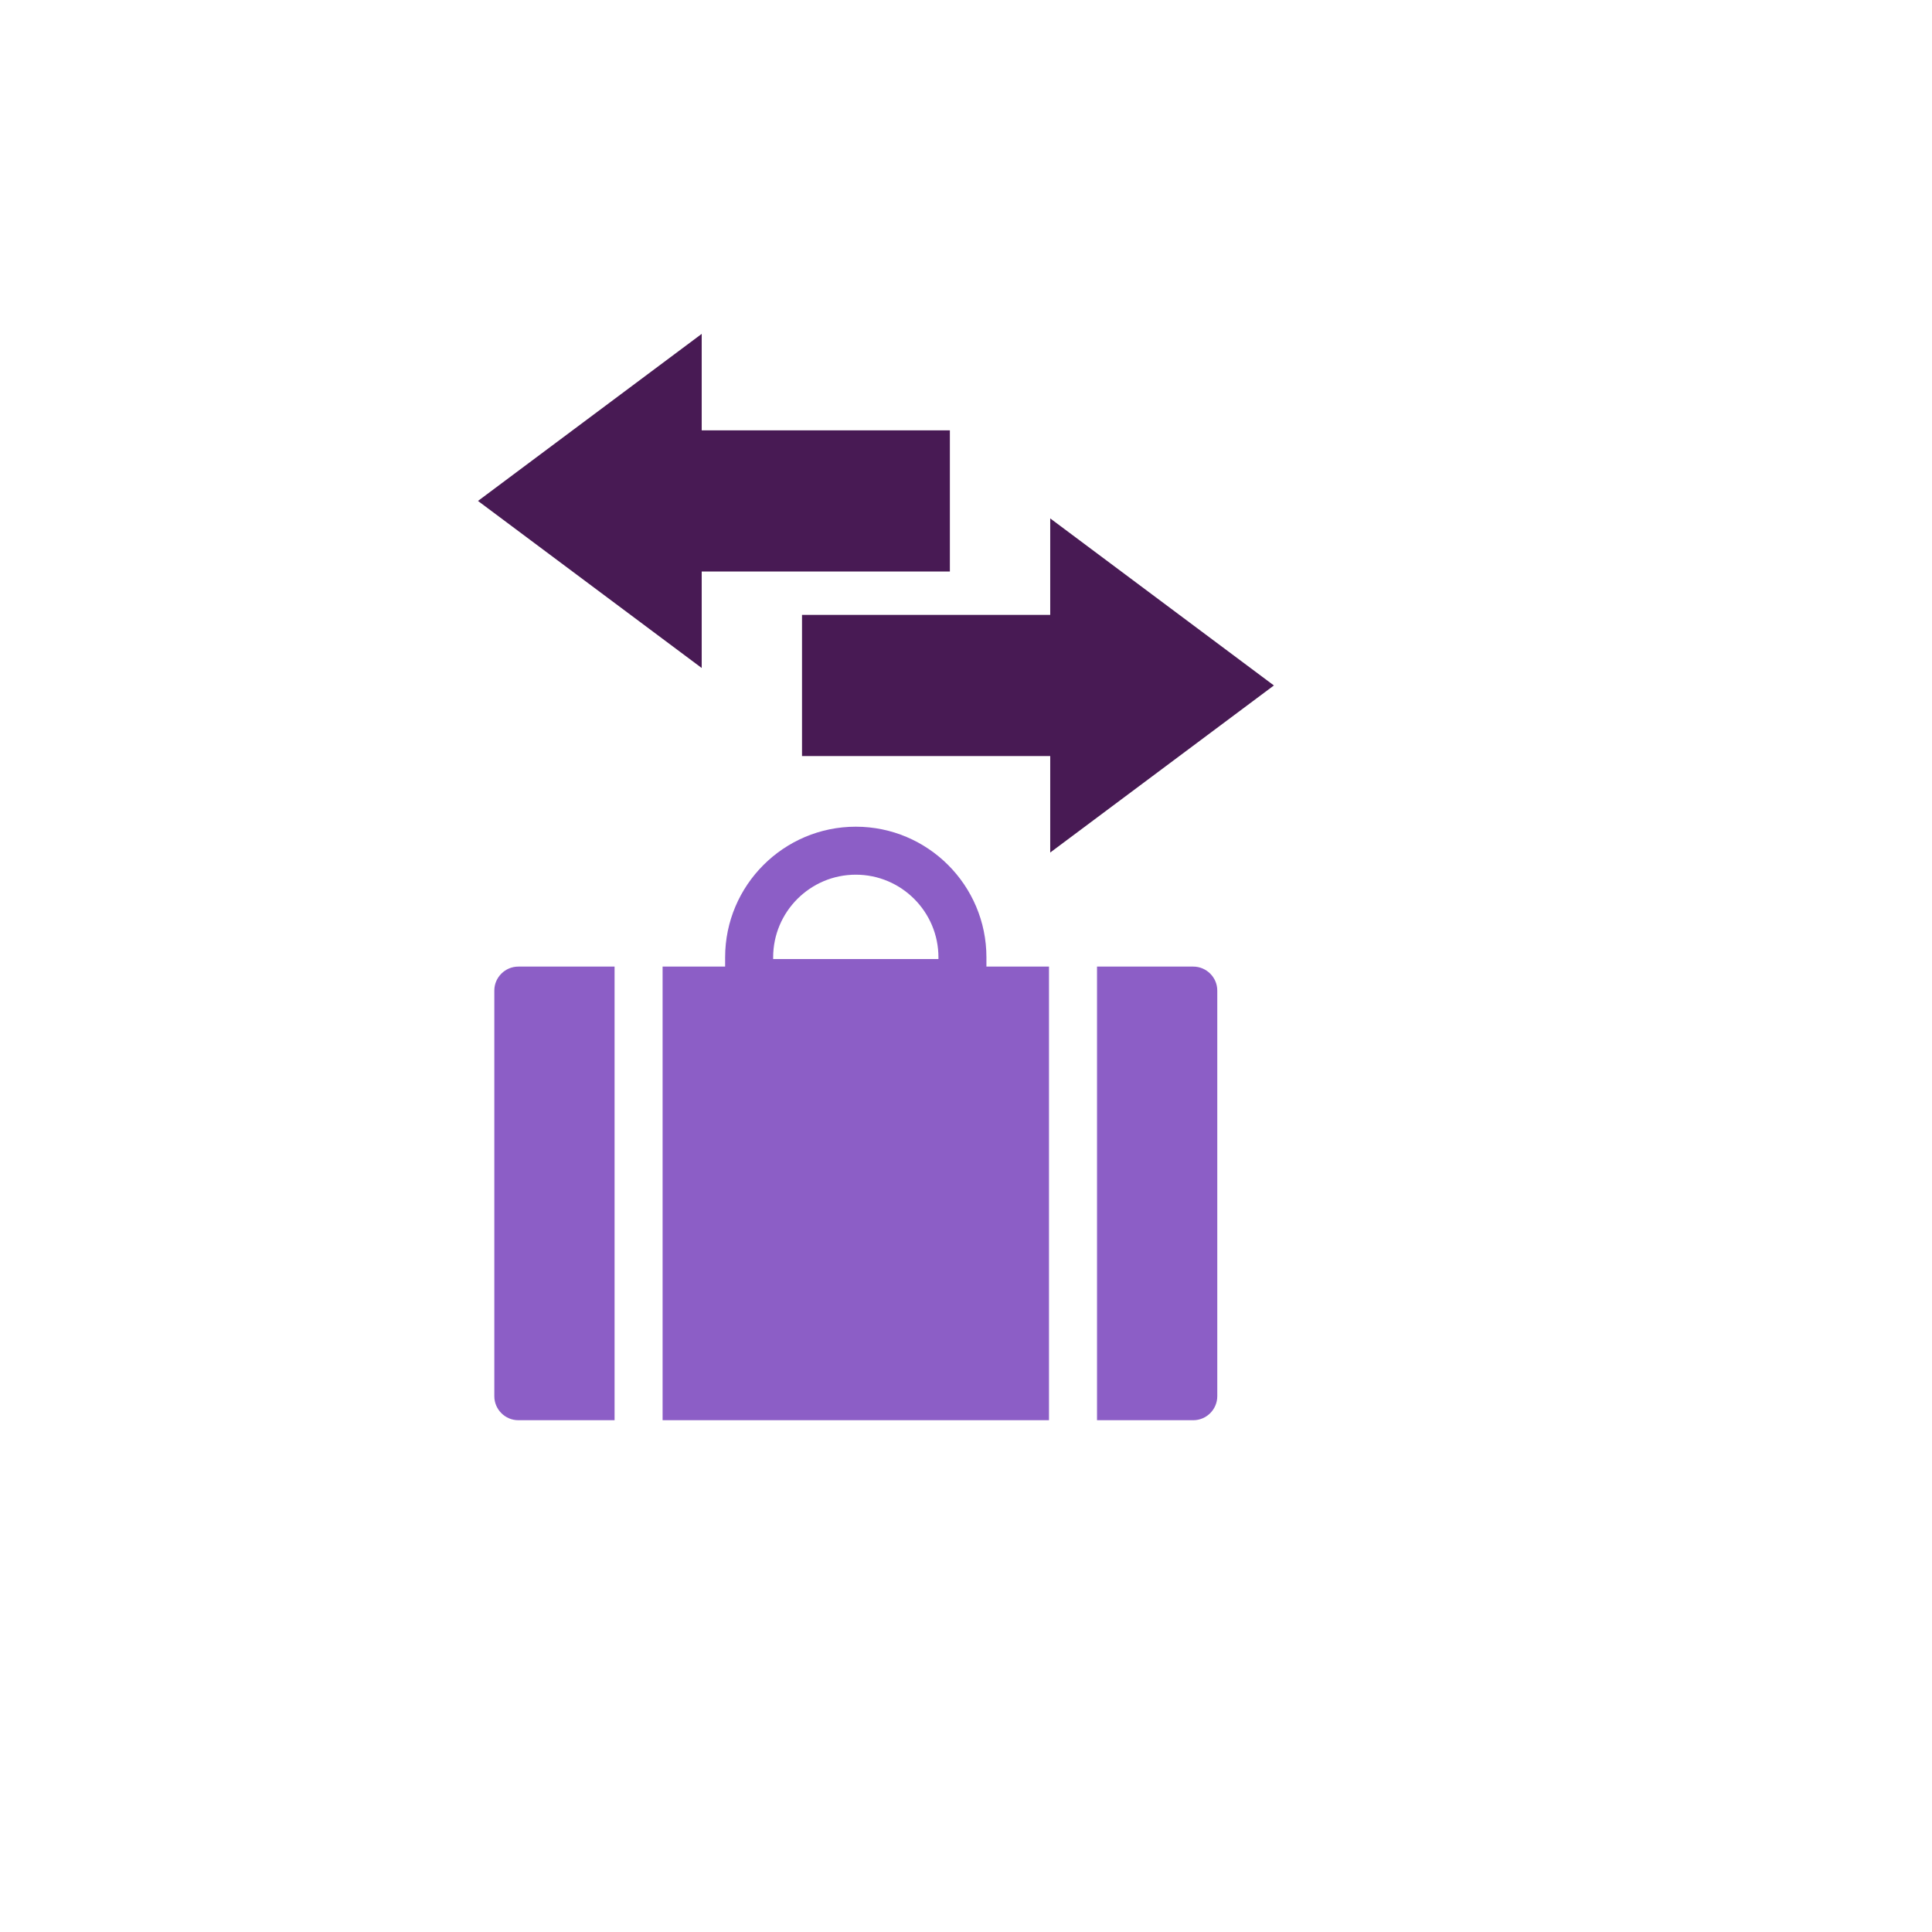 <svg width="49" height="49" viewBox="0 0 49 49" fill="none" xmlns="http://www.w3.org/2000/svg">
<g filter="url(#filter0_d_648_252)">
<circle cx="22.216" cy="22.244" r="20" fill="white"/>
</g>
<path d="M12.537 25.123V35.411C12.537 35.746 12.811 36.02 13.146 36.02H15.587V24.515H13.146C12.811 24.515 12.537 24.789 12.537 25.123Z" fill="#8C5EC6"/>
<path d="M30.264 24.515H27.823V36.02H30.264C30.599 36.02 30.873 35.746 30.873 35.411V25.123C30.873 24.789 30.599 24.515 30.264 24.515Z" fill="#8C5EC6"/>
<path d="M25.018 24.28C25.018 22.453 23.532 20.967 21.705 20.967C19.878 20.967 18.391 22.453 18.391 24.28V24.515H16.805V36.02H26.605V24.515H25.018V24.28ZM23.801 24.323H19.609V24.28C19.609 23.125 20.549 22.184 21.705 22.184C22.861 22.184 23.801 23.125 23.801 24.28V24.323Z" fill="#8C5EC6"/>
<path d="M17.797 14.495H24.091V10.915H17.797V8.468L12.123 12.705L17.797 16.942V14.495Z" fill="#481A54"/>
<path d="M32.309 17.385L26.636 13.148V15.595H20.341V19.175H26.636V21.622L32.309 17.385Z" fill="#481A54"/>
<defs>
<filter id="filter0_d_648_252" x="0.216" y="0.244" width="48" height="48" filterUnits="userSpaceOnUse" color-interpolation-filters="sRGB">
<feFlood flood-opacity="0" result="BackgroundImageFix"/>
<feColorMatrix in="SourceAlpha" type="matrix" values="0 0 0 0 0 0 0 0 0 0 0 0 0 0 0 0 0 0 127 0" result="hardAlpha"/>
<feOffset dx="2" dy="2"/>
<feGaussianBlur stdDeviation="2"/>
<feComposite in2="hardAlpha" operator="out"/>
<feColorMatrix type="matrix" values="0 0 0 0 0.78 0 0 0 0 0.78 0 0 0 0 0.78 0 0 0 0.25 0"/>
<feBlend mode="normal" in2="BackgroundImageFix" result="effect1_dropShadow_648_252"/>
<feBlend mode="normal" in="SourceGraphic" in2="effect1_dropShadow_648_252" result="shape"/>
</filter>
</defs>
</svg>
